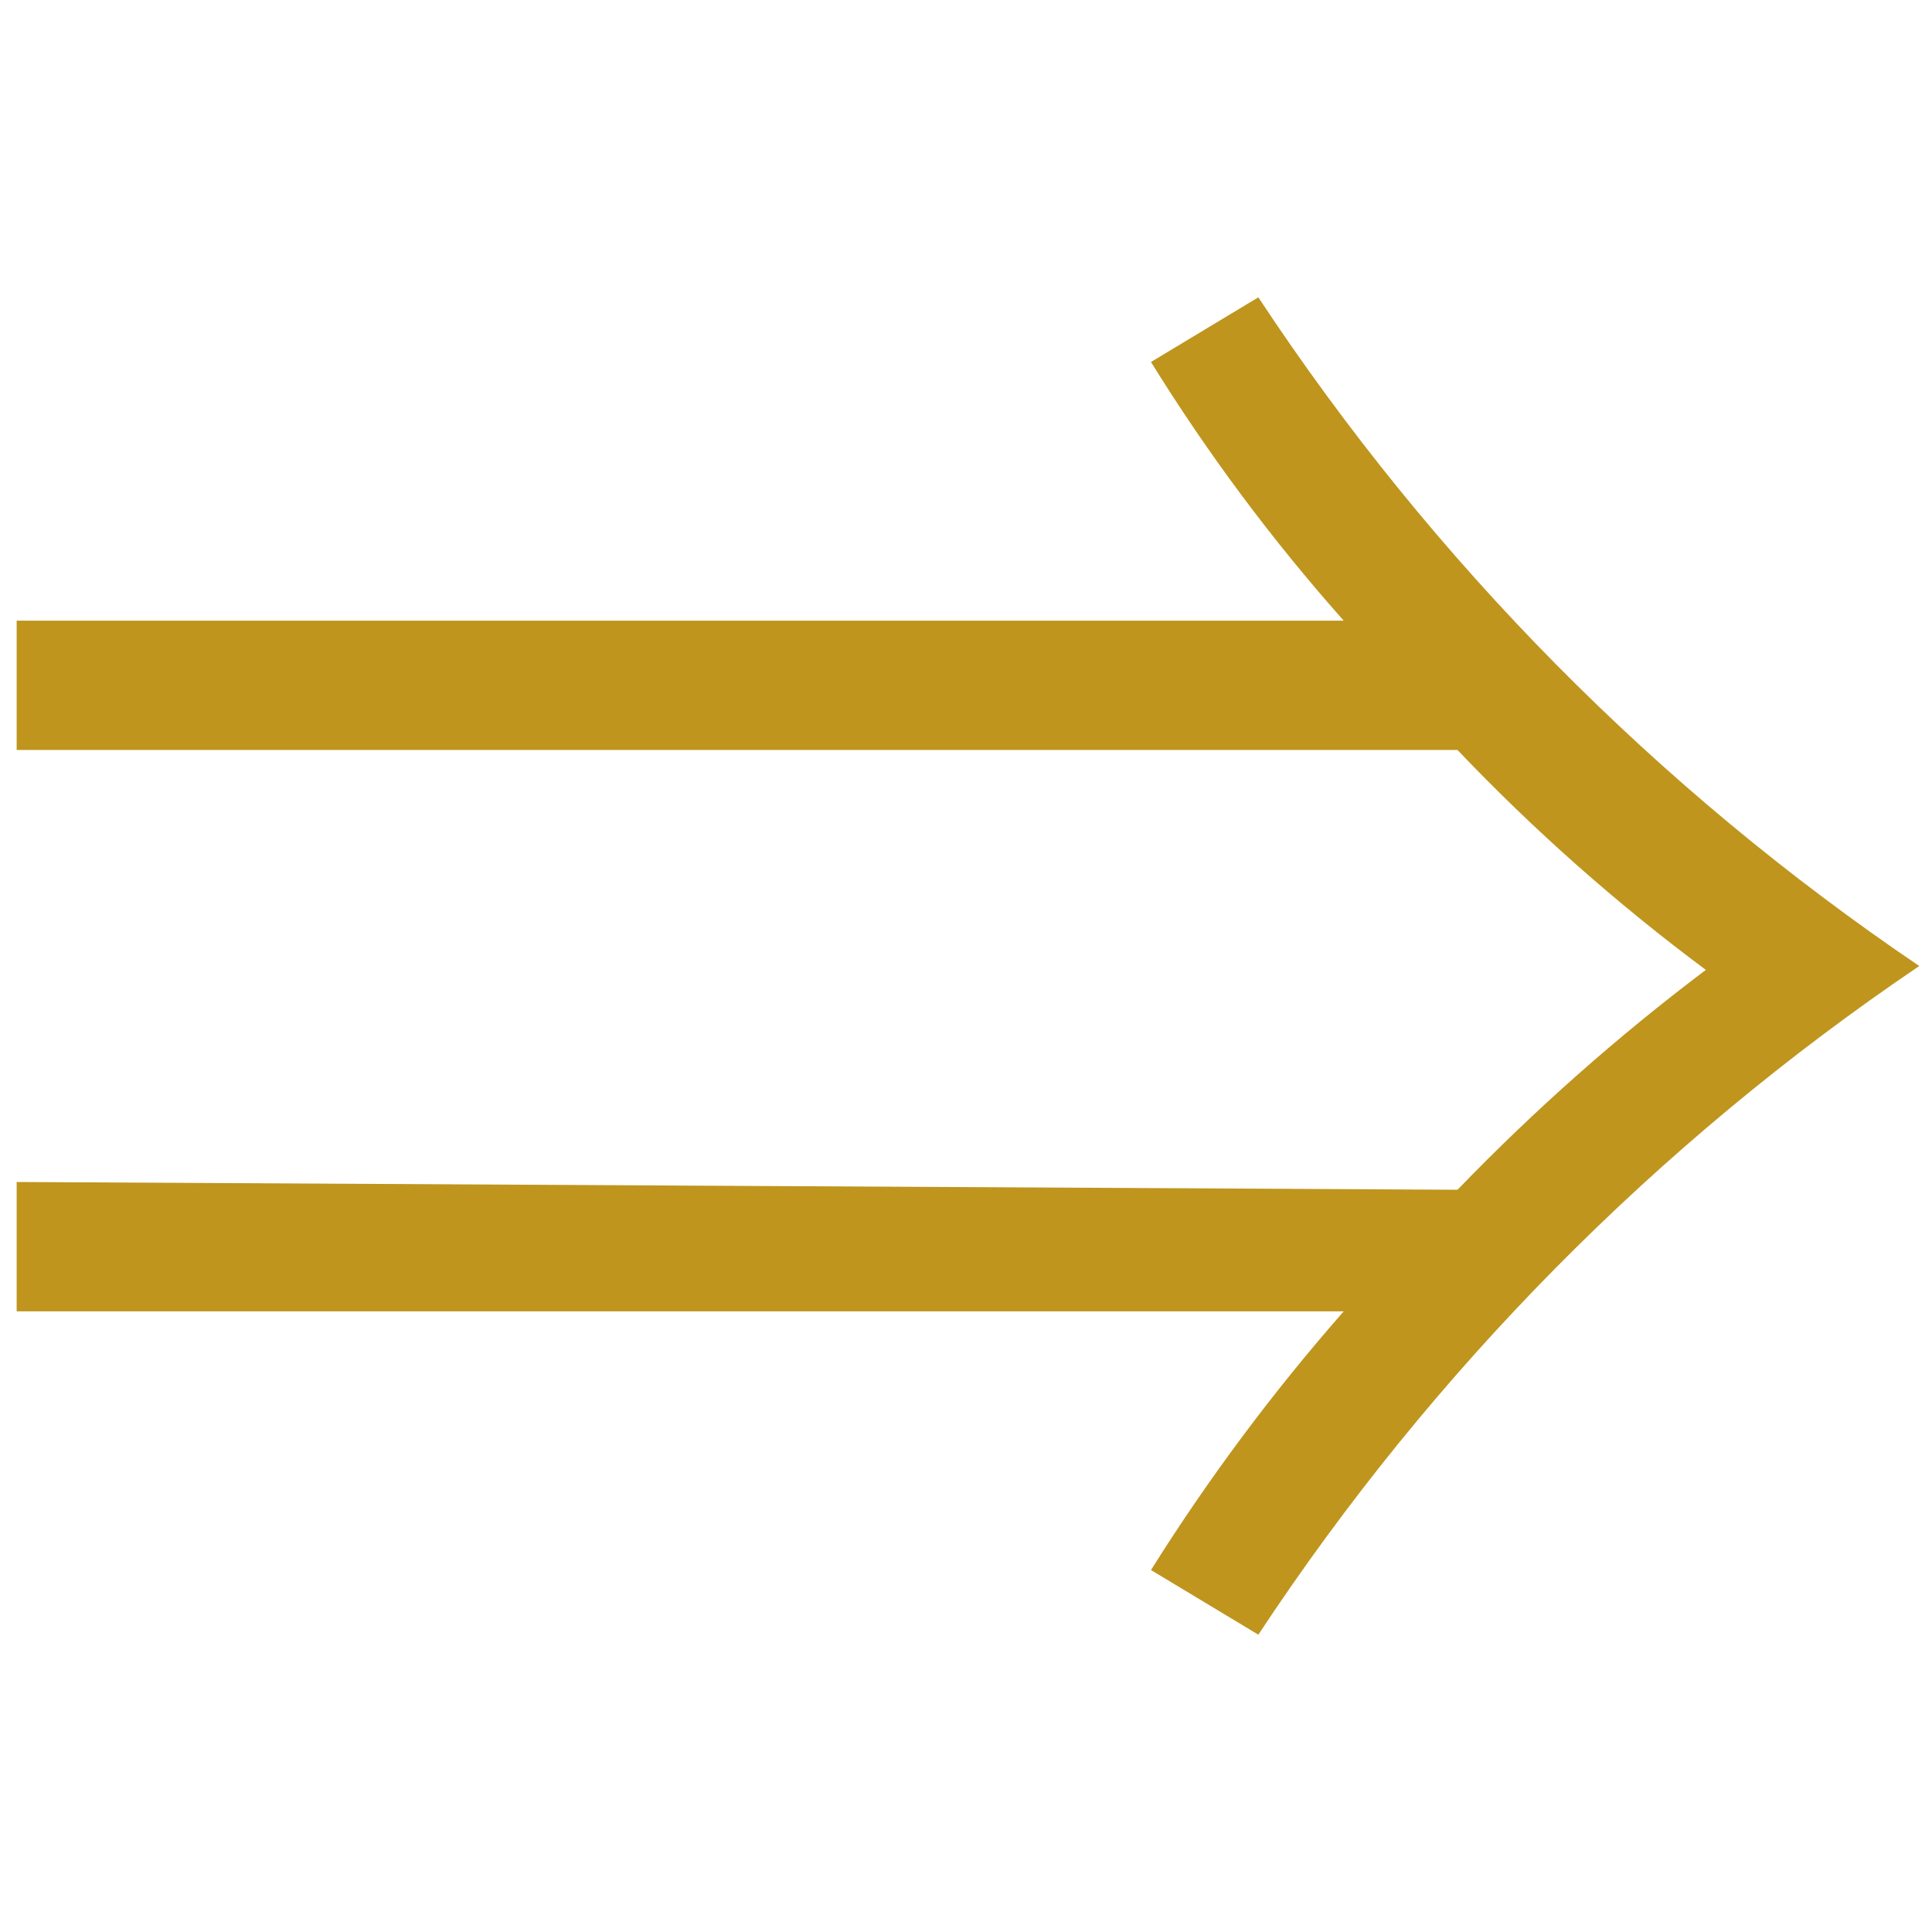 <?xml version="1.0" encoding="utf-8"?>
<!-- Generator: Adobe Illustrator 16.0.3, SVG Export Plug-In . SVG Version: 6.00 Build 0)  -->
<!DOCTYPE svg PUBLIC "-//W3C//DTD SVG 1.1//EN" "http://www.w3.org/Graphics/SVG/1.1/DTD/svg11.dtd">
<svg version="1.1" id="レイヤー_1" xmlns="http://www.w3.org/2000/svg" xmlns:xlink="http://www.w3.org/1999/xlink" x="0px"
	 y="0px" width="300px" height="300px" viewBox="0 0 300 300" enable-background="new 0 0 300 300" xml:space="preserve">
<title>img_16-7</title>
<path fill="#bf951e" d="M226.32,184.746c11.938-12.373,24.834-23.789,38.561-34.143c-13.798-10.264-26.699-21.686-38.561-34.144
	H2.586V96.377h206.063C197.54,83.87,187.527,70.432,178.723,56.21l16.67-10.043c27.062,41.014,61.935,76.298,102.629,103.834
	c-40.701,27.532-75.573,62.817-102.629,103.832l-16.67-10.038c8.887-14.168,18.896-27.602,29.928-40.169H2.586v-20.087
	L226.32,184.746z"/>
</svg>
